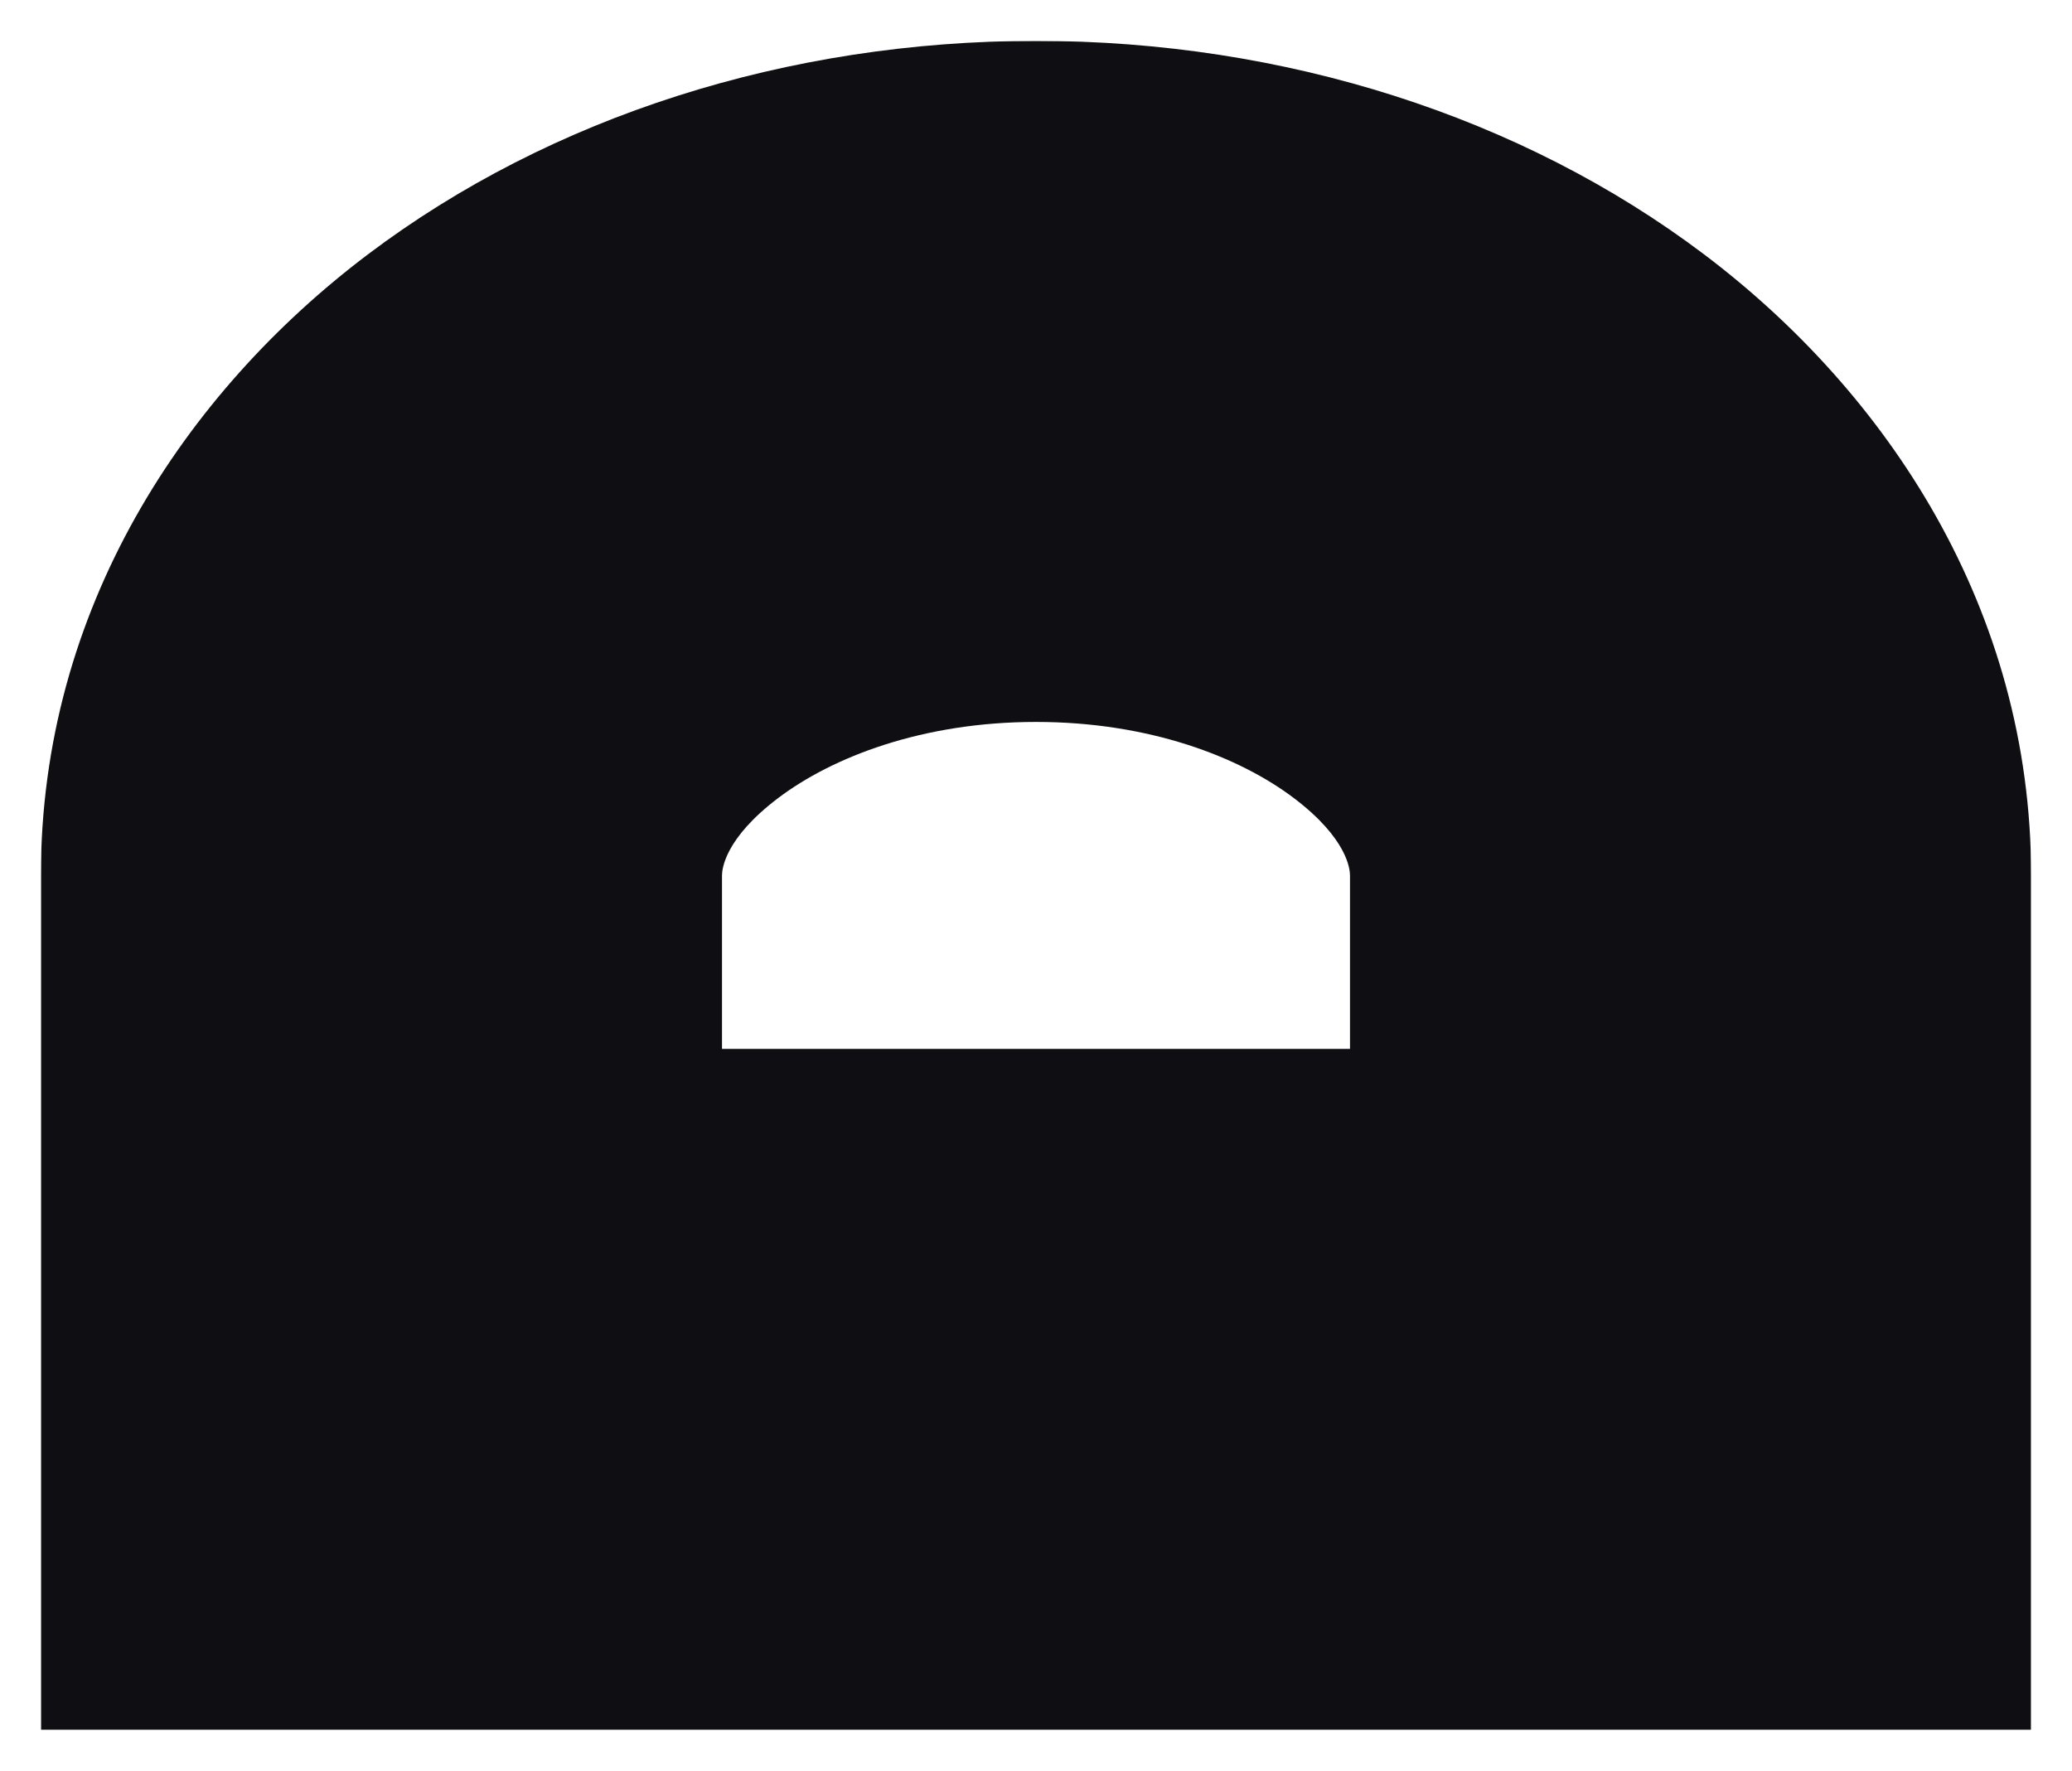 <?xml version="1.0" encoding="UTF-8"?> <svg xmlns="http://www.w3.org/2000/svg" width="1521" height="1300" viewBox="0 0 1521 1300" fill="none"><g filter="url(#filter0_f_4212_55)"><mask id="path-1-outside-1_4212_55" maskUnits="userSpaceOnUse" x="30" y="30" width="1461" height="1240" fill="black"><rect fill="white" x="30" y="30" width="1461" height="1240"></rect><path fill-rule="evenodd" clip-rule="evenodd" d="M280 642.761C280 442.413 495.127 280 760.5 280C1025.87 280 1241 442.414 1241 642.761V1020H280V642.761C280 642.761 280 642.761 280 642.761Z"></path></mask><path d="M280 642.761L30 642.761V642.761H280ZM1241 1020V1270H1491V1020H1241ZM280 1020H30V1270H280V1020ZM530 642.761C530 638.209 531.848 615.61 571.369 585.774C611.023 555.836 677.063 530 760.5 530V30C578.565 30 404.355 85.371 270.102 186.727C135.716 288.183 30 446.965 30 642.761L530 642.761ZM760.5 530C843.937 530 909.977 555.836 949.631 585.774C989.152 615.611 991 638.209 991 642.761H1491C1491 446.965 1385.28 288.184 1250.9 186.727C1116.65 85.371 942.435 30 760.5 30V530ZM991 642.761V1020H1491V642.761H991ZM1241 770H280V1270H1241V770ZM530 1020V642.761H30V1020H530ZM530 642.761C530 642.761 530 642.761 530 642.761C530 642.761 530 642.761 530 642.761C530 642.761 530 642.761 530 642.761C530 642.761 530 642.761 530 642.761C530 642.761 530 642.761 530 642.761C530 642.761 530 642.761 530 642.761C530 642.761 530 642.761 530 642.761C530 642.761 530 642.761 530 642.761C530 642.761 530 642.761 530 642.761C530 642.761 530 642.761 530 642.761C530 642.761 530 642.761 530 642.761C530 642.761 530 642.761 530 642.761C530 642.761 530 642.761 530 642.761C530 642.761 530 642.761 530 642.761C530 642.761 530 642.761 530 642.761C530 642.761 530 642.761 530 642.761C530 642.761 530 642.761 530 642.761C530 642.761 530 642.761 530 642.761C530 642.761 530 642.761 530 642.761C530 642.761 530 642.761 530 642.761C530 642.761 530 642.761 530 642.761C530 642.761 530 642.761 530 642.761C530 642.761 530 642.761 530 642.761C530 642.761 530 642.761 530 642.761C530 642.761 530 642.761 530 642.761C530 642.761 530 642.761 530 642.761C530 642.761 530 642.761 530 642.761C530 642.761 530 642.761 530 642.761C530 642.761 530 642.761 530 642.761C530 642.761 530 642.761 530 642.761C530 642.761 530 642.761 530 642.761C530 642.761 530 642.761 530 642.761C530 642.761 530 642.761 530 642.761C530 642.761 530 642.761 530 642.761C530 642.761 530 642.761 530 642.761C530 642.761 530 642.761 530 642.761C530 642.761 530 642.761 530 642.761C530 642.761 530 642.761 530 642.761C530 642.761 530 642.761 530 642.761C530 642.761 530 642.761 530 642.761C530 642.761 530 642.761 530 642.761C530 642.761 530 642.761 530 642.761C530 642.761 530 642.761 530 642.761C530 642.761 530 642.761 530 642.761C530 642.761 530 642.761 530 642.761C530 642.761 530 642.761 530 642.761C530 642.761 530 642.761 530 642.761C530 642.761 530 642.761 530 642.761C530 642.761 530 642.761 530 642.761C530 642.761 530 642.761 530 642.761C530 642.761 530 642.761 530 642.761C530 642.761 530 642.761 530 642.761C530 642.761 530 642.761 530 642.761C530 642.761 530 642.761 530 642.761C530 642.761 530 642.761 530 642.761C530 642.761 530 642.761 530 642.761C530 642.761 530 642.761 530 642.761C530 642.761 530 642.761 530 642.761C530 642.761 530 642.761 530 642.761C530 642.761 530 642.761 530 642.761C530 642.761 530 642.761 530 642.761C530 642.761 530 642.761 530 642.761C530 642.761 530 642.761 530 642.761C530 642.761 530 642.761 530 642.761C530 642.761 530 642.761 530 642.761C530 642.761 530 642.761 530 642.761C530 642.761 530 642.761 530 642.761C530 642.761 530 642.761 530 642.761C530 642.761 530 642.761 530 642.761C530 642.761 530 642.761 530 642.761C530 642.761 530 642.761 530 642.761C530 642.761 530 642.761 530 642.761C530 642.761 530 642.761 530 642.761C530 642.761 530 642.761 530 642.761C530 642.761 530 642.761 530 642.761C530 642.761 530 642.761 530 642.761C530 642.761 530 642.761 530 642.761C530 642.761 530 642.761 530 642.761C530 642.761 530 642.761 530 642.761C530 642.761 530 642.761 530 642.761C530 642.761 530 642.761 530 642.761C530 642.761 530 642.761 530 642.761C530 642.761 530 642.761 530 642.761C530 642.761 530 642.761 530 642.761C530 642.761 530 642.761 530 642.761C530 642.761 530 642.761 530 642.761C530 642.761 530 642.761 530 642.761C530 642.761 530 642.761 530 642.761C530 642.761 530 642.761 530 642.761C530 642.761 530 642.761 530 642.761C530 642.761 530 642.761 530 642.761C530 642.761 530 642.761 530 642.761C530 642.761 530 642.761 530 642.761C530 642.761 530 642.761 530 642.761C530 642.761 530 642.761 530 642.761C530 642.761 530 642.761 530 642.761C530 642.761 530 642.761 530 642.761C530 642.761 530 642.761 530 642.761C530 642.761 530 642.761 530 642.761C530 642.761 530 642.761 530 642.761C530 642.761 530 642.761 530 642.761C530 642.761 530 642.761 530 642.761C530 642.761 530 642.761 530 642.761C530 642.761 530 642.761 530 642.761C530 642.761 530 642.761 530 642.761C530 642.761 530 642.761 530 642.761C530 642.761 530 642.761 530 642.761C530 642.761 530 642.761 530 642.761C530 642.761 530 642.761 530 642.761C530 642.761 530 642.761 530 642.761C530 642.761 530 642.761 530 642.761C530 642.761 530 642.761 530 642.761C530 642.761 530 642.761 530 642.761C530 642.761 530 642.761 530 642.761C530 642.761 530 642.761 530 642.761C530 642.761 530 642.761 530 642.761C530 642.761 530 642.761 530 642.761C530 642.761 530 642.761 530 642.761C530 642.761 530 642.761 530 642.761C530 642.761 530 642.761 530 642.761C530 642.761 530 642.761 530 642.761C530 642.761 530 642.761 530 642.761C530 642.761 530 642.761 530 642.761C530 642.761 530 642.761 530 642.761C530 642.761 530 642.761 530 642.761C530 642.761 530 642.761 530 642.761C530 642.761 530 642.761 530 642.761C530 642.761 530 642.761 530 642.761C530 642.761 530 642.761 530 642.761C530 642.761 530 642.761 530 642.761C530 642.761 530 642.761 530 642.761C530 642.761 530 642.761 530 642.761C530 642.761 530 642.761 530 642.761C530 642.761 530 642.761 530 642.761C530 642.761 530 642.761 530 642.761C530 642.761 530 642.761 530 642.761C530 642.761 530 642.761 530 642.761C530 642.761 530 642.761 530 642.761C530 642.761 530 642.761 530 642.761C530 642.761 530 642.761 530 642.761C530 642.761 530 642.761 530 642.761C530 642.761 530 642.761 530 642.761C530 642.761 530 642.761 530 642.761C530 642.761 530 642.761 530 642.761C530 642.761 530 642.761 530 642.761C530 642.761 530 642.761 530 642.761C530 642.761 530 642.761 530 642.761C530 642.761 530 642.761 530 642.761C530 642.761 530 642.761 530 642.761C530 642.761 530 642.761 530 642.761C530 642.761 530 642.761 530 642.761C530 642.761 530 642.761 530 642.761C530 642.761 530 642.761 530 642.761C530 642.761 530 642.761 530 642.761C530 642.761 530 642.761 530 642.761C530 642.761 530 642.761 530 642.761C530 642.761 530 642.761 530 642.761C530 642.761 530 642.761 530 642.761C530 642.761 530 642.761 530 642.761C530 642.761 530 642.761 530 642.761C530 642.761 530 642.761 530 642.761C530 642.761 530 642.761 530 642.761C530 642.761 530 642.761 530 642.761C530 642.761 530 642.761 530 642.761C530 642.761 530 642.761 530 642.761C530 642.761 530 642.761 530 642.761C530 642.761 530 642.761 530 642.761C530 642.761 530 642.761 530 642.761C530 642.761 530 642.761 530 642.761C530 642.761 530 642.761 530 642.761C530 642.761 530 642.761 530 642.761C530 642.761 530 642.761 530 642.761C530 642.761 530 642.761 530 642.761C530 642.761 530 642.761 530 642.761C530 642.761 530 642.761 530 642.761C530 642.761 530 642.761 530 642.761C530 642.761 530 642.761 530 642.761C530 642.761 530 642.761 530 642.761C530 642.761 530 642.761 530 642.761C530 642.761 530 642.761 530 642.761C530 642.761 530 642.761 530 642.761C530 642.761 530 642.761 530 642.761C530 642.761 530 642.761 530 642.761C530 642.761 530 642.761 530 642.761C530 642.761 530 642.761 530 642.761C530 642.761 530 642.761 530 642.761C530 642.761 530 642.761 530 642.761C530 642.761 530 642.761 530 642.761C530 642.761 530 642.761 530 642.761C530 642.761 530 642.761 530 642.761C530 642.761 530 642.761 530 642.761C530 642.761 530 642.761 530 642.761C530 642.761 530 642.761 530 642.761C530 642.761 530 642.761 530 642.761C530 642.761 530 642.761 530 642.761C530 642.761 530 642.761 530 642.761C530 642.761 530 642.761 530 642.761C530 642.761 530 642.761 530 642.761C530 642.761 530 642.761 530 642.761C530 642.761 530 642.761 530 642.761C530 642.761 530 642.761 530 642.761C530 642.761 530 642.761 530 642.761C530 642.761 530 642.761 530 642.761C530 642.761 530 642.761 530 642.761C530 642.761 530 642.761 530 642.761C530 642.761 530 642.761 530 642.761C530 642.761 530 642.761 530 642.761C530 642.761 530 642.761 530 642.761C530 642.761 530 642.761 530 642.761C530 642.761 530 642.761 530 642.761C530 642.761 530 642.761 530 642.761C530 642.761 530 642.761 530 642.761C530 642.761 530 642.761 530 642.761C530 642.761 530 642.761 530 642.761C530 642.761 530 642.761 530 642.761C530 642.761 530 642.761 530 642.761C530 642.761 530 642.761 530 642.761C530 642.761 530 642.761 530 642.761C530 642.761 530 642.761 530 642.761C530 642.761 530 642.761 530 642.761C530 642.761 530 642.761 530 642.761C530 642.761 530 642.761 530 642.761C530 642.761 530 642.761 530 642.761C530 642.761 530 642.761 530 642.761C530 642.761 530 642.761 530 642.761C530 642.761 530 642.761 530 642.761C530 642.761 530 642.761 530 642.761C530 642.761 530 642.761 530 642.761C530 642.761 530 642.761 530 642.761C530 642.761 530 642.761 530 642.761C530 642.761 530 642.761 530 642.761C530 642.761 530 642.761 530 642.761C530 642.761 530 642.761 530 642.761C530 642.761 530 642.761 530 642.761C530 642.761 530 642.761 530 642.761C530 642.761 530 642.761 530 642.761C530 642.761 530 642.761 530 642.761C530 642.761 530 642.761 530 642.761C530 642.761 530 642.761 530 642.761C530 642.761 530 642.761 530 642.761C530 642.761 530 642.761 530 642.761C530 642.761 530 642.761 530 642.761C530 642.761 530 642.761 530 642.761C530 642.761 530 642.761 530 642.761C530 642.761 530 642.761 530 642.761C530 642.761 530 642.761 530 642.761C530 642.761 530 642.761 530 642.761C530 642.761 530 642.761 530 642.761C530 642.761 530 642.761 530 642.761C530 642.761 530 642.761 530 642.761C530 642.761 530 642.761 530 642.761C530 642.761 530 642.761 530 642.761C530 642.761 530 642.761 530 642.761C530 642.761 530 642.761 530 642.761C530 642.761 530 642.761 530 642.761C530 642.761 530 642.761 530 642.761C530 642.761 530 642.761 530 642.761C530 642.761 530 642.761 530 642.761C530 642.761 530 642.761 530 642.761C530 642.761 530 642.761 530 642.761C530 642.761 530 642.761 530 642.761C530 642.761 530 642.761 530 642.761C530 642.761 530 642.761 530 642.761C530 642.761 530 642.761 530 642.761C530 642.761 530 642.761 530 642.761C530 642.761 530 642.761 530 642.761C530 642.761 530 642.761 530 642.761C530 642.761 530 642.761 530 642.761C530 642.761 530 642.761 530 642.761C530 642.761 530 642.761 530 642.761C530 642.761 530 642.761 530 642.761C530 642.761 530 642.761 530 642.761C530 642.761 530 642.761 530 642.761C530 642.761 530 642.761 530 642.761C530 642.761 530 642.761 530 642.761C530 642.761 530 642.761 530 642.761C530 642.761 530 642.761 530 642.761C530 642.761 530 642.761 530 642.761C530 642.761 530 642.761 530 642.761C530 642.761 530 642.761 530 642.761C530 642.761 530 642.761 530 642.761C530 642.761 530 642.761 530 642.761C530 642.761 530 642.761 530 642.761C530 642.761 530 642.761 530 642.761C530 642.761 530 642.761 530 642.761C530 642.761 530 642.761 530 642.761C530 642.761 530 642.761 530 642.761C530 642.761 530 642.761 530 642.761C530 642.761 530 642.761 530 642.761C530 642.761 530 642.761 530 642.761C530 642.761 530 642.761 530 642.761C530 642.761 530 642.761 530 642.761C530 642.761 530 642.761 530 642.761C530 642.761 530 642.761 530 642.761C530 642.761 530 642.761 530 642.761C530 642.761 530 642.761 530 642.761C530 642.761 530 642.761 530 642.761C530 642.761 530 642.761 530 642.761C530 642.761 530 642.761 530 642.761C530 642.761 530 642.761 530 642.761C530 642.761 530 642.761 530 642.761C530 642.761 530 642.761 530 642.761C530 642.761 530 642.761 530 642.761C530 642.761 530 642.761 530 642.761C530 642.761 530 642.761 530 642.761C530 642.761 530 642.761 530 642.761C530 642.761 530 642.761 530 642.761C530 642.761 530 642.761 530 642.761C530 642.761 530 642.761 530 642.761C530 642.761 530 642.761 530 642.761C530 642.761 530 642.761 530 642.761C530 642.761 530 642.761 530 642.761C530 642.761 530 642.761 530 642.761C530 642.761 530 642.761 530 642.761C530 642.761 530 642.761 530 642.761C530 642.761 530 642.761 530 642.761C530 642.761 530 642.761 530 642.761C530 642.761 530 642.761 530 642.761C530 642.761 530 642.761 530 642.761C530 642.761 530 642.761 530 642.761C530 642.761 530 642.761 530 642.761C530 642.761 530 642.761 530 642.761C530 642.761 530 642.761 530 642.761C530 642.761 530 642.761 530 642.761C530 642.761 530 642.761 530 642.761C530 642.761 530 642.761 530 642.761C530 642.761 530 642.761 530 642.761C530 642.761 530 642.761 530 642.761C530 642.761 530 642.761 530 642.761C530 642.761 530 642.761 530 642.761C530 642.761 530 642.761 530 642.761C530 642.761 530 642.761 530 642.761C530 642.761 530 642.761 530 642.761C530 642.761 530 642.761 530 642.761C530 642.761 530 642.761 530 642.761C530 642.761 530 642.761 530 642.761C530 642.761 530 642.761 530 642.761C530 642.761 530 642.761 530 642.761C530 642.761 530 642.761 530 642.761C530 642.761 530 642.761 530 642.761C530 642.761 530 642.761 530 642.761C530 642.761 530 642.761 530 642.761C530 642.761 530 642.761 530 642.761C530 642.761 530 642.761 530 642.761C530 642.761 530 642.761 530 642.761C530 642.761 530 642.761 530 642.761C530 642.761 530 642.761 530 642.761C530 642.761 530 642.761 530 642.761C530 642.761 530 642.761 530 642.761C530 642.761 530 642.761 530 642.761C530 642.761 530 642.761 530 642.761C530 642.761 530 642.761 530 642.761C530 642.761 530 642.761 530 642.761C530 642.761 530 642.761 530 642.761C530 642.761 530 642.761 530 642.761C530 642.761 530 642.761 530 642.761C530 642.761 530 642.761 530 642.761C530 642.761 530 642.761 530 642.761C530 642.761 530 642.761 530 642.761C530 642.761 530 642.761 530 642.761C530 642.761 530 642.761 530 642.761C530 642.761 530 642.761 530 642.761C530 642.761 530 642.761 530 642.761C530 642.761 530 642.761 530 642.761C530 642.761 530 642.761 530 642.761C530 642.761 530 642.761 530 642.761C530 642.761 530 642.761 530 642.761C530 642.761 530 642.761 530 642.761C530 642.761 530 642.761 530 642.761C530 642.761 530 642.761 530 642.761C530 642.761 530 642.761 530 642.761C530 642.761 530 642.761 530 642.761C530 642.761 530 642.761 530 642.761C530 642.761 530 642.761 530 642.761C530 642.761 530 642.761 530 642.761C530 642.761 530 642.761 530 642.761C530 642.761 530 642.761 530 642.761C530 642.761 530 642.761 530 642.761C530 642.761 530 642.761 530 642.761C530 642.761 530 642.761 530 642.761C530 642.761 530 642.761 530 642.761C530 642.761 530 642.761 530 642.761C530 642.761 530 642.761 530 642.761C530 642.761 530 642.761 530 642.761C530 642.761 530 642.761 530 642.761C530 642.761 530 642.761 530 642.761C530 642.761 530 642.761 530 642.761C530 642.761 530 642.761 530 642.761C530 642.761 530 642.761 530 642.761C530 642.761 530 642.761 530 642.761C530 642.761 530 642.761 530 642.761C530 642.761 530 642.761 530 642.761C530 642.761 530 642.761 530 642.761C530 642.761 530 642.761 530 642.761C530 642.761 530 642.761 530 642.761C530 642.761 530 642.761 530 642.761C530 642.761 530 642.761 530 642.761C530 642.761 530 642.761 530 642.761C530 642.761 530 642.761 530 642.761C530 642.761 530 642.761 530 642.761C530 642.761 530 642.761 530 642.761C530 642.761 530 642.761 530 642.761C530 642.761 530 642.761 530 642.761C530 642.761 530 642.761 530 642.761C530 642.761 530 642.761 530 642.761C530 642.761 530 642.761 530 642.761C530 642.761 530 642.761 530 642.761C530 642.761 530 642.761 530 642.761C530 642.761 530 642.761 530 642.761C530 642.761 530 642.761 530 642.761C530 642.761 530 642.761 530 642.761C530 642.761 530 642.761 530 642.761C530 642.761 530 642.761 530 642.761C530 642.761 530 642.761 530 642.761C530 642.761 530 642.761 530 642.761C530 642.761 530 642.761 530 642.761C530 642.761 530 642.761 530 642.761C530 642.761 530 642.761 530 642.761C530 642.761 530 642.761 530 642.761C530 642.761 530 642.761 530 642.761C530 642.761 530 642.761 530 642.761C530 642.761 530 642.761 530 642.761C530 642.761 530 642.761 530 642.761C530 642.761 530 642.761 530 642.761C530 642.761 530 642.761 530 642.761C530 642.761 530 642.761 530 642.761C530 642.761 530 642.761 530 642.761C530 642.761 530 642.761 530 642.761C530 642.761 530 642.761 530 642.761C530 642.761 530 642.761 530 642.761C530 642.761 530 642.761 530 642.761C530 642.761 530 642.761 530 642.761C530 642.761 530 642.761 530 642.761C530 642.761 530 642.761 530 642.761C530 642.761 530 642.761 530 642.761C530 642.761 530 642.761 530 642.761C530 642.761 530 642.761 530 642.761C530 642.761 530 642.761 530 642.761C530 642.761 530 642.761 530 642.761C530 642.761 530 642.761 530 642.761C530 642.761 530 642.761 530 642.761C530 642.761 530 642.761 530 642.761C530 642.761 530 642.761 530 642.761C530 642.761 530 642.761 530 642.761C530 642.761 530 642.761 530 642.761C530 642.761 530 642.761 530 642.761C530 642.761 530 642.761 530 642.761C530 642.761 530 642.761 530 642.761C530 642.761 530 642.761 530 642.761C530 642.761 530 642.761 530 642.761C530 642.761 530 642.761 530 642.761C530 642.761 530 642.761 530 642.761C530 642.761 530 642.761 530 642.761C530 642.761 530 642.761 530 642.761C530 642.761 530 642.761 530 642.761C530 642.761 530 642.761 530 642.761C530 642.761 530 642.761 530 642.761C530 642.761 530 642.761 530 642.761C530 642.761 530 642.761 530 642.761C530 642.761 530 642.761 530 642.761C530 642.761 530 642.761 530 642.761C530 642.761 530 642.761 530 642.761C530 642.761 530 642.761 530 642.761C530 642.761 530 642.761 530 642.761C530 642.761 530 642.761 530 642.761C530 642.761 530 642.761 530 642.761C530 642.761 530 642.761 530 642.761C530 642.761 530 642.761 530 642.761C530 642.761 530 642.761 530 642.761C530 642.761 530 642.761 530 642.761C530 642.761 530 642.761 530 642.761C530 642.761 530 642.761 530 642.761C530 642.761 530 642.761 530 642.761C530 642.761 530 642.761 530 642.761C530 642.761 530 642.761 530 642.761C530 642.761 530 642.761 530 642.761C530 642.761 530 642.761 530 642.761C530 642.761 530 642.761 530 642.761C530 642.761 530 642.761 530 642.761C530 642.761 530 642.761 530 642.761C530 642.761 530 642.761 530 642.761C530 642.761 530 642.761 530 642.761C530 642.761 530 642.761 530 642.761C530 642.761 530 642.761 530 642.761C530 642.761 530 642.761 530 642.761C530 642.761 530 642.761 530 642.761C530 642.761 530 642.761 530 642.761C530 642.761 530 642.761 530 642.761C530 642.761 530 642.761 530 642.761C530 642.761 530 642.761 530 642.761C530 642.761 530 642.761 530 642.761C530 642.761 530 642.761 530 642.761C530 642.761 530 642.761 530 642.761C530 642.761 530 642.761 530 642.761C530 642.761 530 642.761 530 642.761C530 642.761 530 642.761 530 642.761C530 642.761 530 642.761 530 642.761C530 642.761 530 642.761 530 642.761C530 642.761 530 642.761 530 642.761C530 642.761 530 642.761 530 642.761C530 642.761 530 642.761 530 642.761C530 642.761 530 642.761 530 642.761C530 642.761 530 642.761 530 642.761C530 642.761 530 642.761 530 642.761C530 642.761 530 642.761 530 642.761C530 642.761 530 642.761 530 642.761C530 642.761 530 642.761 530 642.761C530 642.761 530 642.761 530 642.761C530 642.761 530 642.761 530 642.761C530 642.761 530 642.761 530 642.761C530 642.761 530 642.761 530 642.761C530 642.761 530 642.761 530 642.761H30C30 642.761 30 642.761 30 642.761C30 642.761 30 642.761 30 642.761C30 642.761 30 642.761 30 642.761C30 642.761 30 642.761 30 642.761C30 642.761 30 642.761 30 642.761C30 642.761 30 642.761 30 642.761C30 642.761 30 642.761 30 642.761C30 642.761 30 642.761 30 642.761C30 642.761 30 642.761 30 642.761C30 642.761 30 642.761 30 642.761C30 642.761 30 642.761 30 642.761C30 642.761 30 642.761 30 642.761C30 642.761 30 642.761 30 642.761C30 642.761 30 642.761 30 642.761C30 642.761 30 642.761 30 642.761C30 642.761 30 642.761 30 642.761C30 642.761 30 642.761 30 642.761C30 642.761 30 642.761 30 642.761C30 642.761 30 642.761 30 642.761C30 642.761 30 642.761 30 642.761C30 642.761 30 642.761 30 642.761C30 642.761 30 642.761 30 642.761C30 642.761 30 642.761 30 642.761C30 642.761 30 642.761 30 642.761C30 642.761 30 642.761 30 642.761C30 642.761 30 642.761 30 642.761C30 642.761 30 642.761 30 642.761C30 642.761 30 642.761 30 642.761C30 642.761 30 642.761 30 642.761C30 642.761 30 642.761 30 642.761C30 642.761 30 642.761 30 642.761C30 642.761 30 642.761 30 642.761C30 642.761 30 642.761 30 642.761C30 642.761 30 642.761 30 642.761C30 642.761 30 642.761 30 642.761C30 642.761 30 642.761 30 642.761C30 642.761 30 642.761 30 642.761C30 642.761 30 642.761 30 642.761C30 642.761 30 642.761 30 642.761C30 642.761 30 642.761 30 642.761C30 642.761 30 642.761 30 642.761C30 642.761 30 642.761 30 642.761C30 642.761 30 642.761 30 642.761C30 642.761 30 642.761 30 642.761C30 642.761 30 642.761 30 642.761C30 642.761 30 642.761 30 642.761C30 642.761 30 642.761 30 642.761C30 642.761 30 642.761 30 642.761C30 642.761 30 642.761 30 642.761C30 642.761 30 642.761 30 642.761C30 642.761 30 642.761 30 642.761C30 642.761 30 642.761 30 642.761C30 642.761 30 642.761 30 642.761C30 642.761 30 642.761 30 642.761C30 642.761 30 642.761 30 642.761C30 642.761 30 642.761 30 642.761C30 642.761 30 642.761 30 642.761C30 642.761 30 642.761 30 642.761C30 642.761 30 642.761 30 642.761C30 642.761 30 642.761 30 642.761C30 642.761 30 642.761 30 642.761C30 642.761 30 642.761 30 642.761C30 642.761 30 642.761 30 642.761C30 642.761 30 642.761 30 642.761C30 642.761 30 642.761 30 642.761C30 642.761 30 642.761 30 642.761C30 642.761 30 642.761 30 642.761C30 642.761 30 642.761 30 642.761C30 642.761 30 642.761 30 642.761C30 642.761 30 642.761 30 642.761C30 642.761 30 642.761 30 642.761C30 642.761 30 642.761 30 642.761C30 642.761 30 642.761 30 642.761C30 642.761 30 642.761 30 642.761C30 642.761 30 642.761 30 642.761C30 642.761 30 642.761 30 642.761C30 642.761 30 642.761 30 642.761C30 642.761 30 642.761 30 642.761C30 642.761 30 642.761 30 642.761C30 642.761 30 642.761 30 642.761C30 642.761 30 642.761 30 642.761C30 642.761 30 642.761 30 642.761C30 642.761 30 642.761 30 642.761C30 642.761 30 642.761 30 642.761C30 642.761 30 642.761 30 642.761C30 642.761 30 642.761 30 642.761C30 642.761 30 642.761 30 642.761C30 642.761 30 642.761 30 642.761C30 642.761 30 642.761 30 642.761C30 642.761 30 642.761 30 642.761C30 642.761 30 642.761 30 642.761C30 642.761 30 642.761 30 642.761C30 642.761 30 642.761 30 642.761C30 642.761 30 642.761 30 642.761C30 642.761 30 642.761 30 642.761C30 642.761 30 642.761 30 642.761C30 642.761 30 642.761 30 642.761C30 642.761 30 642.761 30 642.761C30 642.761 30 642.761 30 642.761C30 642.761 30 642.761 30 642.761C30 642.761 30 642.761 30 642.761C30 642.761 30 642.761 30 642.761C30 642.761 30 642.761 30 642.761C30 642.761 30 642.761 30 642.761C30 642.761 30 642.761 30 642.761C30 642.761 30 642.761 30 642.761C30 642.761 30 642.761 30 642.761C30 642.761 30 642.761 30 642.761C30 642.761 30 642.761 30 642.761C30 642.761 30 642.761 30 642.761C30 642.761 30 642.761 30 642.761C30 642.761 30 642.761 30 642.761C30 642.761 30 642.761 30 642.761C30 642.761 30 642.761 30 642.761C30 642.761 30 642.761 30 642.761C30 642.761 30 642.761 30 642.761C30 642.761 30 642.761 30 642.761C30 642.761 30 642.761 30 642.761C30 642.761 30 642.761 30 642.761C30 642.761 30 642.761 30 642.761C30 642.761 30 642.761 30 642.761C30 642.761 30 642.761 30 642.761C30 642.761 30 642.761 30 642.761C30 642.761 30 642.761 30 642.761C30 642.761 30 642.761 30 642.761C30 642.761 30 642.761 30 642.761C30 642.761 30 642.761 30 642.761C30 642.761 30 642.761 30 642.761C30 642.761 30 642.761 30 642.761C30 642.761 30 642.761 30 642.761C30 642.761 30 642.761 30 642.761C30 642.761 30 642.761 30 642.761C30 642.761 30 642.761 30 642.761C30 642.761 30 642.761 30 642.761C30 642.761 30 642.761 30 642.761C30 642.761 30 642.761 30 642.761C30 642.761 30 642.761 30 642.761C30 642.761 30 642.761 30 642.761C30 642.761 30 642.761 30 642.761C30 642.761 30 642.761 30 642.761C30 642.761 30 642.761 30 642.761C30 642.761 30 642.761 30 642.761C30 642.761 30 642.761 30 642.761C30 642.761 30 642.761 30 642.761C30 642.761 30 642.761 30 642.761C30 642.761 30 642.761 30 642.761C30 642.761 30 642.761 30 642.761C30 642.761 30 642.761 30 642.761C30 642.761 30 642.761 30 642.761C30 642.761 30 642.761 30 642.761C30 642.761 30 642.761 30 642.761C30 642.761 30 642.761 30 642.761C30 642.761 30 642.761 30 642.761C30 642.761 30 642.761 30 642.761C30 642.761 30 642.761 30 642.761C30 642.761 30 642.761 30 642.761C30 642.761 30 642.761 30 642.761C30 642.761 30 642.761 30 642.761C30 642.761 30 642.761 30 642.761C30 642.761 30 642.761 30 642.761C30 642.761 30 642.761 30 642.761C30 642.761 30 642.761 30 642.761C30 642.761 30 642.761 30 642.761C30 642.761 30 642.761 30 642.761C30 642.761 30 642.761 30 642.761C30 642.761 30 642.761 30 642.761C30 642.761 30 642.761 30 642.761C30 642.761 30 642.761 30 642.761C30 642.761 30 642.761 30 642.761C30 642.761 30 642.761 30 642.761C30 642.761 30 642.761 30 642.761C30 642.761 30 642.761 30 642.761C30 642.761 30 642.761 30 642.761C30 642.761 30 642.761 30 642.761C30 642.761 30 642.761 30 642.761C30 642.761 30 642.761 30 642.761C30 642.761 30 642.761 30 642.761C30 642.761 30 642.761 30 642.761C30 642.761 30 642.761 30 642.761C30 642.761 30 642.761 30 642.761C30 642.761 30 642.761 30 642.761C30 642.761 30 642.761 30 642.761C30 642.761 30 642.761 30 642.761C30 642.761 30 642.761 30 642.761C30 642.761 30 642.761 30 642.761C30 642.761 30 642.761 30 642.761C30 642.761 30 642.761 30 642.761C30 642.761 30 642.761 30 642.761C30 642.761 30 642.761 30 642.761C30 642.761 30 642.761 30 642.761C30 642.761 30 642.761 30 642.761C30 642.761 30 642.761 30 642.761C30 642.761 30 642.761 30 642.761C30 642.761 30 642.761 30 642.761C30 642.761 30 642.761 30 642.761C30 642.761 30 642.761 30 642.761C30 642.761 30 642.761 30 642.761C30 642.761 30 642.761 30 642.761C30 642.761 30 642.761 30 642.761C30 642.761 30 642.761 30 642.761C30 642.761 30 642.761 30 642.761C30 642.761 30 642.761 30 642.761C30 642.761 30 642.761 30 642.761C30 642.761 30 642.761 30 642.761C30 642.761 30 642.761 30 642.761C30 642.761 30 642.761 30 642.761C30 642.761 30 642.761 30 642.761C30 642.761 30 642.761 30 642.761C30 642.761 30 642.761 30 642.761C30 642.761 30 642.761 30 642.761C30 642.761 30 642.761 30 642.761C30 642.761 30 642.761 30 642.761C30 642.761 30 642.761 30 642.761C30 642.761 30 642.761 30 642.761C30 642.761 30 642.761 30 642.761C30 642.761 30 642.761 30 642.761C30 642.761 30 642.761 30 642.761C30 642.761 30 642.761 30 642.761C30 642.761 30 642.761 30 642.761C30 642.761 30 642.761 30 642.761C30 642.761 30 642.761 30 642.761C30 642.761 30 642.761 30 642.761C30 642.761 30 642.761 30 642.761C30 642.761 30 642.761 30 642.761C30 642.761 30 642.761 30 642.761C30 642.761 30 642.761 30 642.761C30 642.761 30 642.761 30 642.761C30 642.761 30 642.761 30 642.761C30 642.761 30 642.761 30 642.761C30 642.761 30 642.761 30 642.761C30 642.761 30 642.761 30 642.761C30 642.761 30 642.761 30 642.761C30 642.761 30 642.761 30 642.761C30 642.761 30 642.761 30 642.761C30 642.761 30 642.761 30 642.761C30 642.761 30 642.761 30 642.761C30 642.761 30 642.761 30 642.761C30 642.761 30 642.761 30 642.761C30 642.761 30 642.761 30 642.761C30 642.761 30 642.761 30 642.761C30 642.761 30 642.761 30 642.761C30 642.761 30 642.761 30 642.761C30 642.761 30 642.761 30 642.761C30 642.761 30 642.761 30 642.761C30 642.761 30 642.761 30 642.761C30 642.761 30 642.761 30 642.761C30 642.761 30 642.761 30 642.761C30 642.761 30 642.761 30 642.761C30 642.761 30 642.761 30 642.761C30 642.761 30 642.761 30 642.761C30 642.761 30 642.761 30 642.761C30 642.761 30 642.761 30 642.761C30 642.761 30 642.761 30 642.761C30 642.761 30 642.761 30 642.761C30 642.761 30 642.761 30 642.761C30 642.761 30 642.761 30 642.761C30 642.761 30 642.761 30 642.761C30 642.761 30 642.761 30 642.761C30 642.761 30 642.761 30 642.761C30 642.761 30 642.761 30 642.761C30 642.761 30 642.761 30 642.761C30 642.761 30 642.761 30 642.761C30 642.761 30 642.761 30 642.761C30 642.761 30 642.761 30 642.761C30 642.761 30 642.761 30 642.761C30 642.761 30 642.761 30 642.761C30 642.761 30 642.761 30 642.761C30 642.761 30 642.761 30 642.761C30 642.761 30 642.761 30 642.761C30 642.761 30 642.761 30 642.761C30 642.761 30 642.761 30 642.761C30 642.761 30 642.761 30 642.761C30 642.761 30 642.761 30 642.761C30 642.761 30 642.761 30 642.761C30 642.761 30 642.761 30 642.761C30 642.761 30 642.761 30 642.761C30 642.761 30 642.761 30 642.761C30 642.761 30 642.761 30 642.761C30 642.761 30 642.761 30 642.761C30 642.761 30 642.761 30 642.761C30 642.761 30 642.761 30 642.761C30 642.761 30 642.761 30 642.761C30 642.761 30 642.761 30 642.761C30 642.761 30 642.761 30 642.761C30 642.761 30 642.761 30 642.761C30 642.761 30 642.761 30 642.761C30 642.761 30 642.761 30 642.761C30 642.761 30 642.761 30 642.761C30 642.761 30 642.761 30 642.761C30 642.761 30 642.761 30 642.761C30 642.761 30 642.761 30 642.761C30 642.761 30 642.761 30 642.761C30 642.761 30 642.761 30 642.761C30 642.761 30 642.761 30 642.761C30 642.761 30 642.761 30 642.761C30 642.761 30 642.761 30 642.761C30 642.761 30 642.761 30 642.761C30 642.761 30 642.761 30 642.761C30 642.761 30 642.761 30 642.761C30 642.761 30 642.761 30 642.761C30 642.761 30 642.761 30 642.761C30 642.761 30 642.761 30 642.761C30 642.761 30 642.761 30 642.761C30 642.761 30 642.761 30 642.761C30 642.761 30 642.761 30 642.761C30 642.761 30 642.761 30 642.761C30 642.761 30 642.761 30 642.761C30 642.761 30 642.761 30 642.761C30 642.761 30 642.761 30 642.761C30 642.761 30 642.761 30 642.761C30 642.761 30 642.761 30 642.761C30 642.761 30 642.761 30 642.761C30 642.761 30 642.761 30 642.761C30 642.761 30 642.761 30 642.761C30 642.761 30 642.761 30 642.761C30 642.761 30 642.761 30 642.761C30 642.761 30 642.761 30 642.761C30 642.761 30 642.761 30 642.761C30 642.761 30 642.761 30 642.761C30 642.761 30 642.761 30 642.761C30 642.761 30 642.761 30 642.761C30 642.761 30 642.761 30 642.761C30 642.761 30 642.761 30 642.761C30 642.761 30 642.761 30 642.761C30 642.761 30 642.761 30 642.761C30 642.761 30 642.761 30 642.761C30 642.761 30 642.761 30 642.761C30 642.761 30 642.761 30 642.761C30 642.761 30 642.761 30 642.761C30 642.761 30 642.761 30 642.761C30 642.761 30 642.761 30 642.761C30 642.761 30 642.761 30 642.761C30 642.761 30 642.761 30 642.761C30 642.761 30 642.761 30 642.761C30 642.761 30 642.761 30 642.761C30 642.761 30 642.761 30 642.761C30 642.761 30 642.761 30 642.761C30 642.761 30 642.761 30 642.761C30 642.761 30 642.761 30 642.761C30 642.761 30 642.761 30 642.761C30 642.761 30 642.761 30 642.761C30 642.761 30 642.761 30 642.761C30 642.761 30 642.761 30 642.761C30 642.761 30 642.761 30 642.761C30 642.761 30 642.761 30 642.761C30 642.761 30 642.761 30 642.761C30 642.761 30 642.761 30 642.761C30 642.761 30 642.761 30 642.761C30 642.761 30 642.761 30 642.761C30 642.761 30 642.761 30 642.761C30 642.761 30 642.761 30 642.761C30 642.761 30 642.761 30 642.761C30 642.761 30 642.761 30 642.761C30 642.761 30 642.761 30 642.761C30 642.761 30 642.761 30 642.761C30 642.761 30 642.761 30 642.761C30 642.761 30 642.761 30 642.761C30 642.761 30 642.761 30 642.761C30 642.761 30 642.761 30 642.761C30 642.761 30 642.761 30 642.761C30 642.761 30 642.761 30 642.761C30 642.761 30 642.761 30 642.761C30 642.761 30 642.761 30 642.761C30 642.761 30 642.761 30 642.761C30 642.761 30 642.761 30 642.761C30 642.761 30 642.761 30 642.761C30 642.761 30 642.761 30 642.761C30 642.761 30 642.761 30 642.761C30 642.761 30 642.761 30 642.761C30 642.761 30 642.761 30 642.761C30 642.761 30 642.761 30 642.761C30 642.761 30 642.761 30 642.761C30 642.761 30 642.761 30 642.761C30 642.761 30 642.761 30 642.761C30 642.761 30 642.761 30 642.761C30 642.761 30 642.761 30 642.761C30 642.761 30 642.761 30 642.761C30 642.761 30 642.761 30 642.761C30 642.761 30 642.761 30 642.761C30 642.761 30 642.761 30 642.761C30 642.761 30 642.761 30 642.761C30 642.761 30 642.761 30 642.761C30 642.761 30 642.761 30 642.761C30 642.761 30 642.761 30 642.761C30 642.761 30 642.761 30 642.761C30 642.761 30 642.761 30 642.761C30 642.761 30 642.761 30 642.761C30 642.761 30 642.761 30 642.761C30 642.761 30 642.761 30 642.761C30 642.761 30 642.761 30 642.761C30 642.761 30 642.761 30 642.761C30 642.761 30 642.761 30 642.761C30 642.761 30 642.761 30 642.761C30 642.761 30 642.761 30 642.761C30 642.761 30 642.761 30 642.761C30 642.761 30 642.761 30 642.761C30 642.761 30 642.761 30 642.761C30 642.761 30 642.761 30 642.761C30 642.761 30 642.761 30 642.761C30 642.761 30 642.761 30 642.761C30 642.761 30 642.761 30 642.761C30 642.761 30 642.761 30 642.761C30 642.761 30 642.761 30 642.761C30 642.761 30 642.761 30 642.761C30 642.761 30 642.761 30 642.761C30 642.761 30 642.761 30 642.761C30 642.761 30 642.761 30 642.761C30 642.761 30 642.761 30 642.761C30 642.761 30 642.761 30 642.761C30 642.761 30 642.761 30 642.761C30 642.761 30 642.761 30 642.761C30 642.761 30 642.761 30 642.761C30 642.761 30 642.761 30 642.761C30 642.761 30 642.761 30 642.761C30 642.761 30 642.761 30 642.761C30 642.761 30 642.761 30 642.761C30 642.761 30 642.761 30 642.761C30 642.761 30 642.761 30 642.761C30 642.761 30 642.761 30 642.761C30 642.761 30 642.761 30 642.761C30 642.761 30 642.761 30 642.761C30 642.761 30 642.761 30 642.761C30 642.761 30 642.761 30 642.761C30 642.761 30 642.761 30 642.761C30 642.761 30 642.761 30 642.761C30 642.761 30 642.761 30 642.761C30 642.761 30 642.761 30 642.761C30 642.761 30 642.761 30 642.761C30 642.761 30 642.761 30 642.761C30 642.761 30 642.761 30 642.761C30 642.761 30 642.761 30 642.761C30 642.761 30 642.761 30 642.761C30 642.761 30 642.761 30 642.761C30 642.761 30 642.761 30 642.761C30 642.761 30 642.761 30 642.761C30 642.761 30 642.761 30 642.761C30 642.761 30 642.761 30 642.761C30 642.761 30 642.761 30 642.761C30 642.761 30 642.761 30 642.761C30 642.761 30 642.761 30 642.761C30 642.761 30 642.761 30 642.761C30 642.761 30 642.761 30 642.761C30 642.761 30 642.761 30 642.761C30 642.761 30 642.761 30 642.761C30 642.761 30 642.761 30 642.761C30 642.761 30 642.761 30 642.761C30 642.761 30 642.761 30 642.761C30 642.761 30 642.761 30 642.761C30 642.761 30 642.761 30 642.761C30 642.761 30 642.761 30 642.761C30 642.761 30 642.761 30 642.761C30 642.761 30 642.761 30 642.761C30 642.761 30 642.761 30 642.761C30 642.761 30 642.761 30 642.761C30 642.761 30 642.761 30 642.761C30 642.761 30 642.761 30 642.761C30 642.761 30 642.761 30 642.761C30 642.761 30 642.761 30 642.761C30 642.761 30 642.761 30 642.761C30 642.761 30 642.761 30 642.761C30 642.761 30 642.761 30 642.761C30 642.761 30 642.761 30 642.761C30 642.761 30 642.761 30 642.761C30 642.761 30 642.761 30 642.761C30 642.761 30 642.761 30 642.761C30 642.761 30 642.761 30 642.761C30 642.761 30 642.761 30 642.761C30 642.761 30 642.761 30 642.761C30 642.761 30 642.761 30 642.761C30 642.761 30 642.761 30 642.761C30 642.761 30 642.761 30 642.761C30 642.761 30 642.761 30 642.761C30 642.761 30 642.761 30 642.761C30 642.761 30 642.761 30 642.761C30 642.761 30 642.761 30 642.761C30 642.761 30 642.761 30 642.761C30 642.761 30 642.761 30 642.761C30 642.761 30 642.761 30 642.761C30 642.761 30 642.761 30 642.761C30 642.761 30 642.761 30 642.761C30 642.761 30 642.761 30 642.761C30 642.761 30 642.761 30 642.761C30 642.761 30 642.761 30 642.761C30 642.761 30 642.761 30 642.761C30 642.761 30 642.761 30 642.761C30 642.761 30 642.761 30 642.761C30 642.761 30 642.761 30 642.761C30 642.761 30 642.761 30 642.761C30 642.761 30 642.761 30 642.761C30 642.761 30 642.761 30 642.761C30 642.761 30 642.761 30 642.761C30 642.761 30 642.761 30 642.761C30 642.761 30 642.761 30 642.761C30 642.761 30 642.761 30 642.761C30 642.761 30 642.761 30 642.761C30 642.761 30 642.761 30 642.761C30 642.761 30 642.761 30 642.761C30 642.761 30 642.761 30 642.761C30 642.761 30 642.761 30 642.761C30 642.761 30 642.761 30 642.761C30 642.761 30 642.761 30 642.761C30 642.761 30 642.761 30 642.761C30 642.761 30 642.761 30 642.761C30 642.761 30 642.761 30 642.761C30 642.761 30 642.761 30 642.761C30 642.761 30 642.761 30 642.761C30 642.761 30 642.761 30 642.761C30 642.761 30 642.761 30 642.761C30 642.761 30 642.761 30 642.761C30 642.761 30 642.761 30 642.761C30 642.761 30 642.761 30 642.761C30 642.761 30 642.761 30 642.761H530Z" fill="#0F0E13" mask="url(#path-1-outside-1_4212_55)"></path></g><defs><filter id="filter0_f_4212_55" x="0" y="0" width="1521" height="1300" filterUnits="userSpaceOnUse" color-interpolation-filters="sRGB"><feFlood flood-opacity="0" result="BackgroundImageFix"></feFlood><feBlend mode="normal" in="SourceGraphic" in2="BackgroundImageFix" result="shape"></feBlend><feGaussianBlur stdDeviation="15" result="effect1_foregroundBlur_4212_55"></feGaussianBlur></filter></defs></svg> 